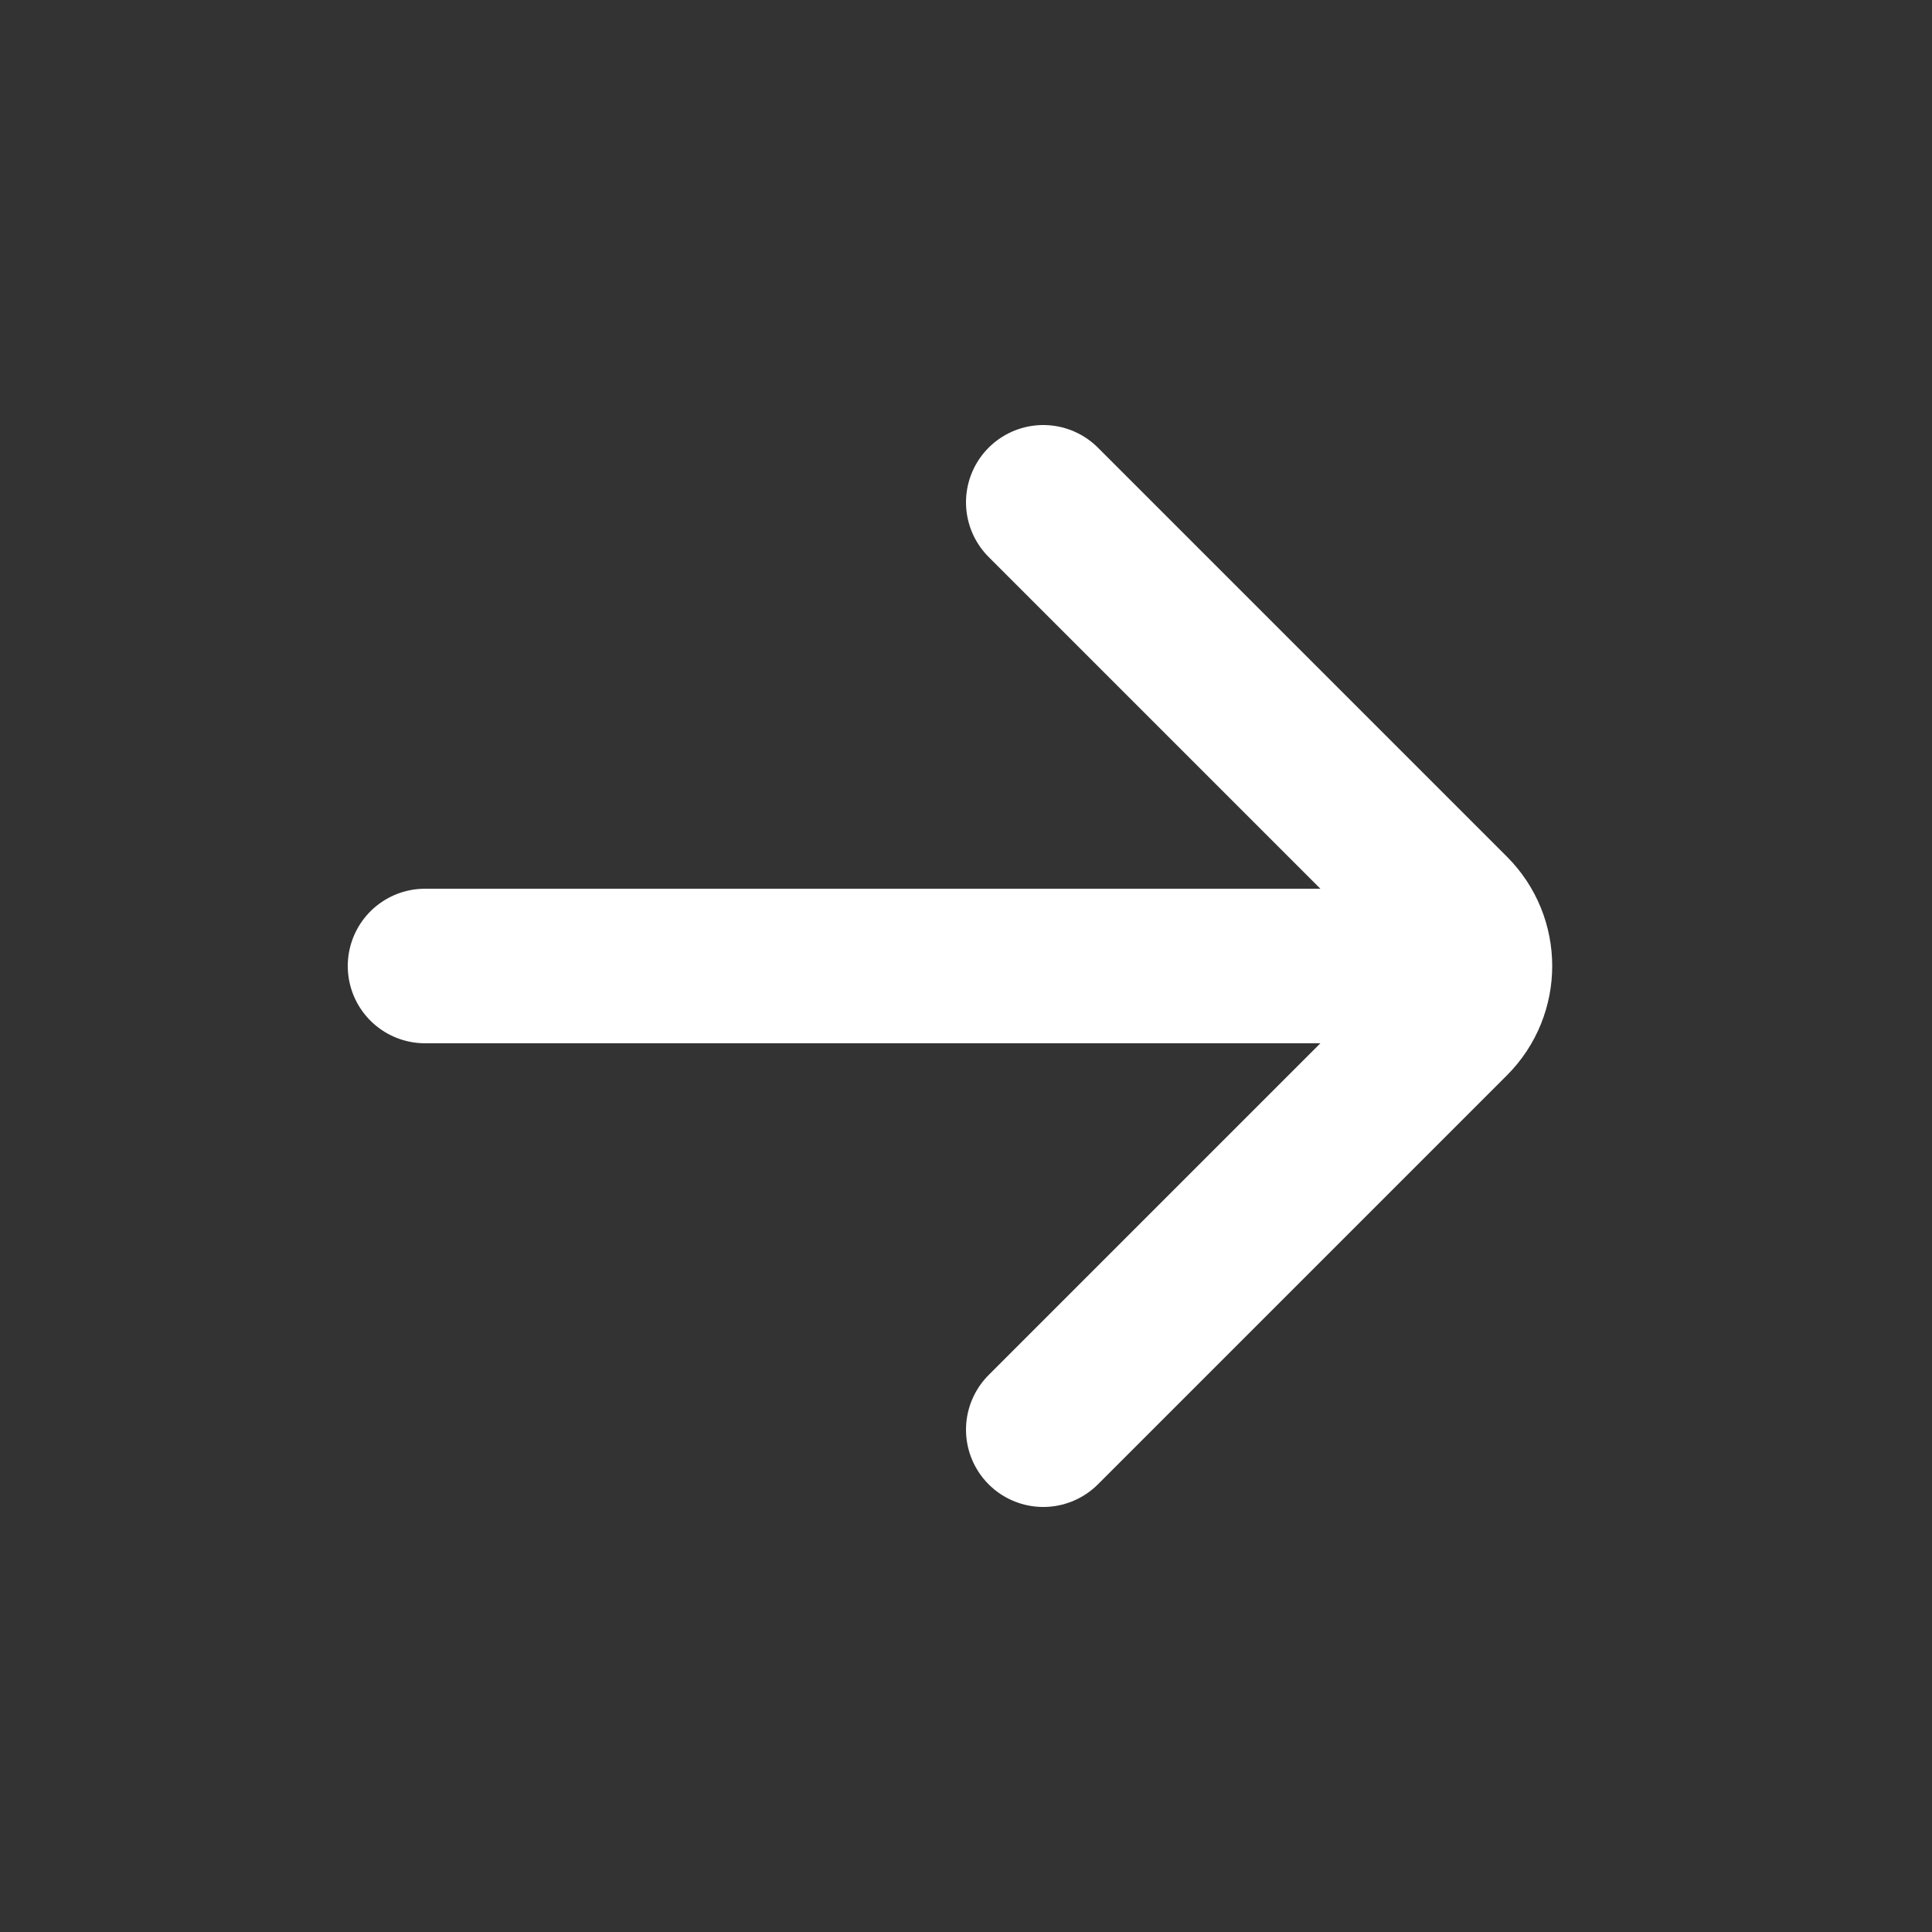 <svg width="25" height="25" viewBox="0 0 25 25" fill="none" xmlns="http://www.w3.org/2000/svg">
<rect x="0" y="0" width="25" height="25" fill="#333333" stroke="none"/>
<g id="arrow/right">
<path id="Icon" d="M5.5 12.5H18.5M13.5 6.5L18.793 11.793C19.183 12.183 19.183 12.817 18.793 13.207L13.5 18.5" stroke="white" stroke-width="2" stroke-linecap="round"/>
</g>
</svg>
